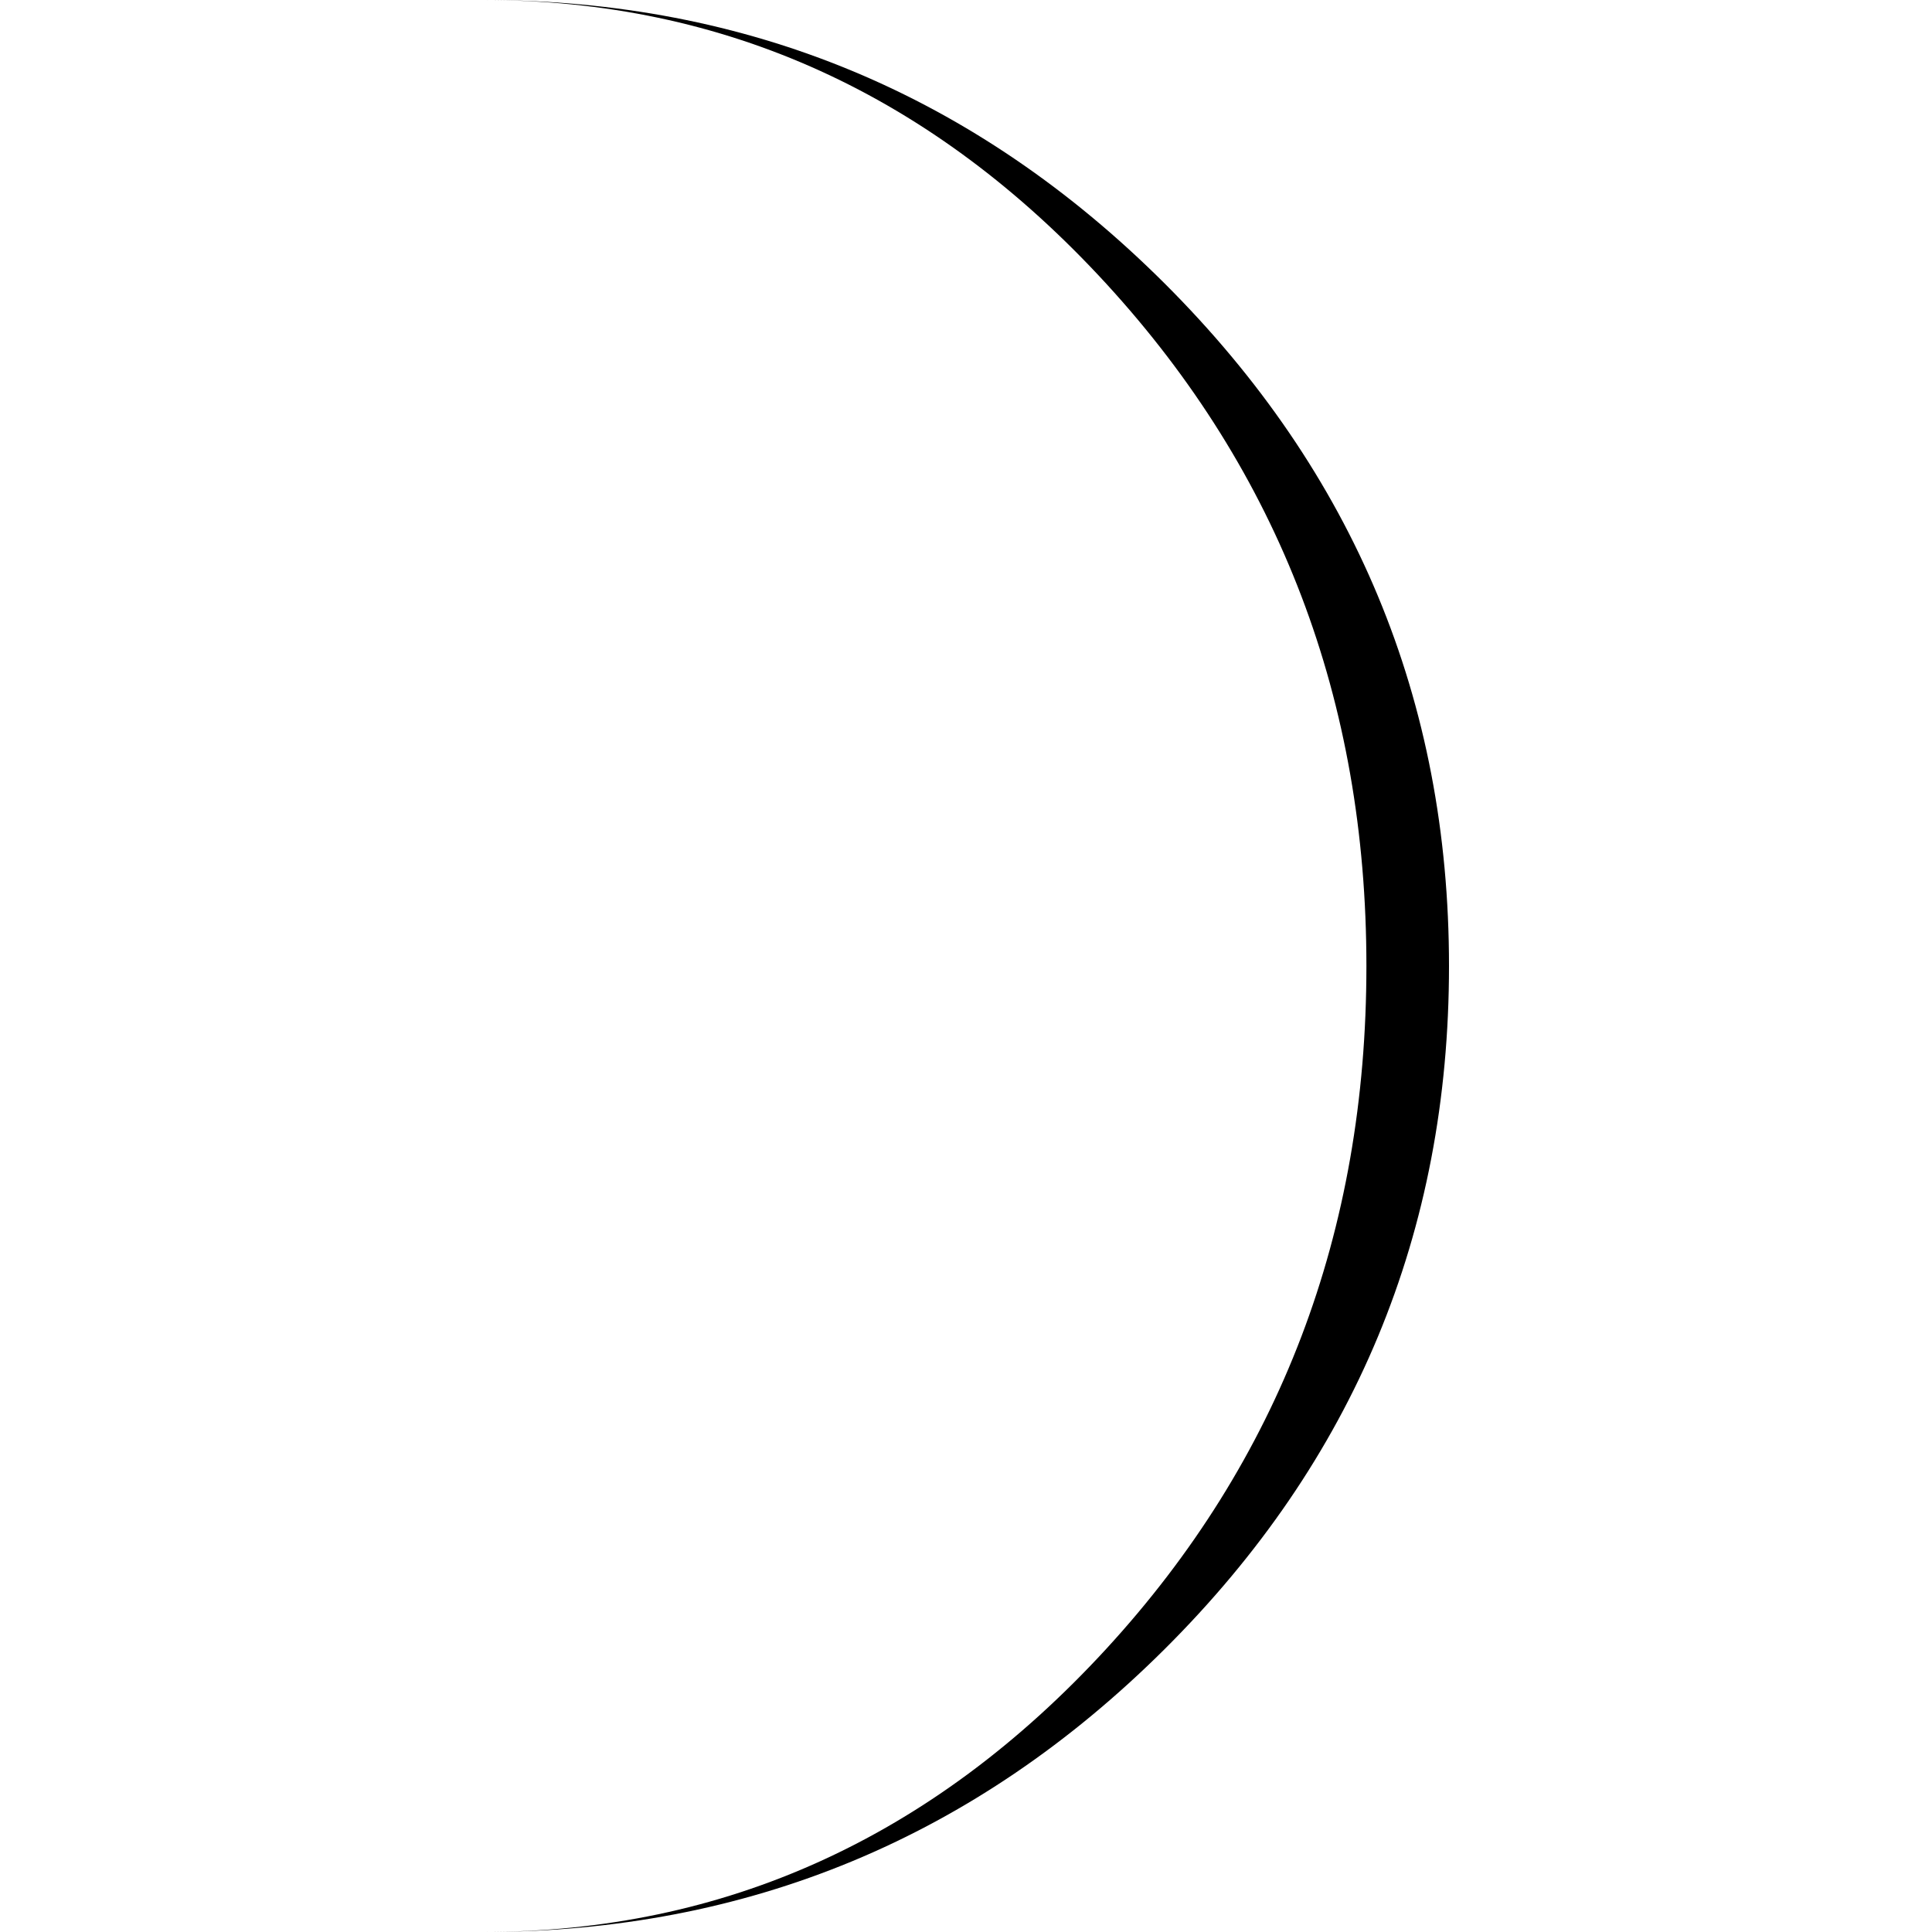 <?xml version="1.0" encoding="UTF-8"?> <svg xmlns="http://www.w3.org/2000/svg" width="20" height="20" viewBox="0 0 20 20" fill="none"><path d="M5 20C7.505 20 9.655 19.023 11.451 17.07C13.247 15.116 14.145 12.759 14.145 10C14.145 7.248 13.247 4.894 11.451 2.936C9.655 0.979 7.505 0 5 0C7.744 0 10.096 0.979 12.058 2.936C14.019 4.894 15 7.249 15 10C15 12.759 14.019 15.116 12.058 17.07C10.096 19.023 7.744 20 5 20Z" fill="black"></path></svg> 